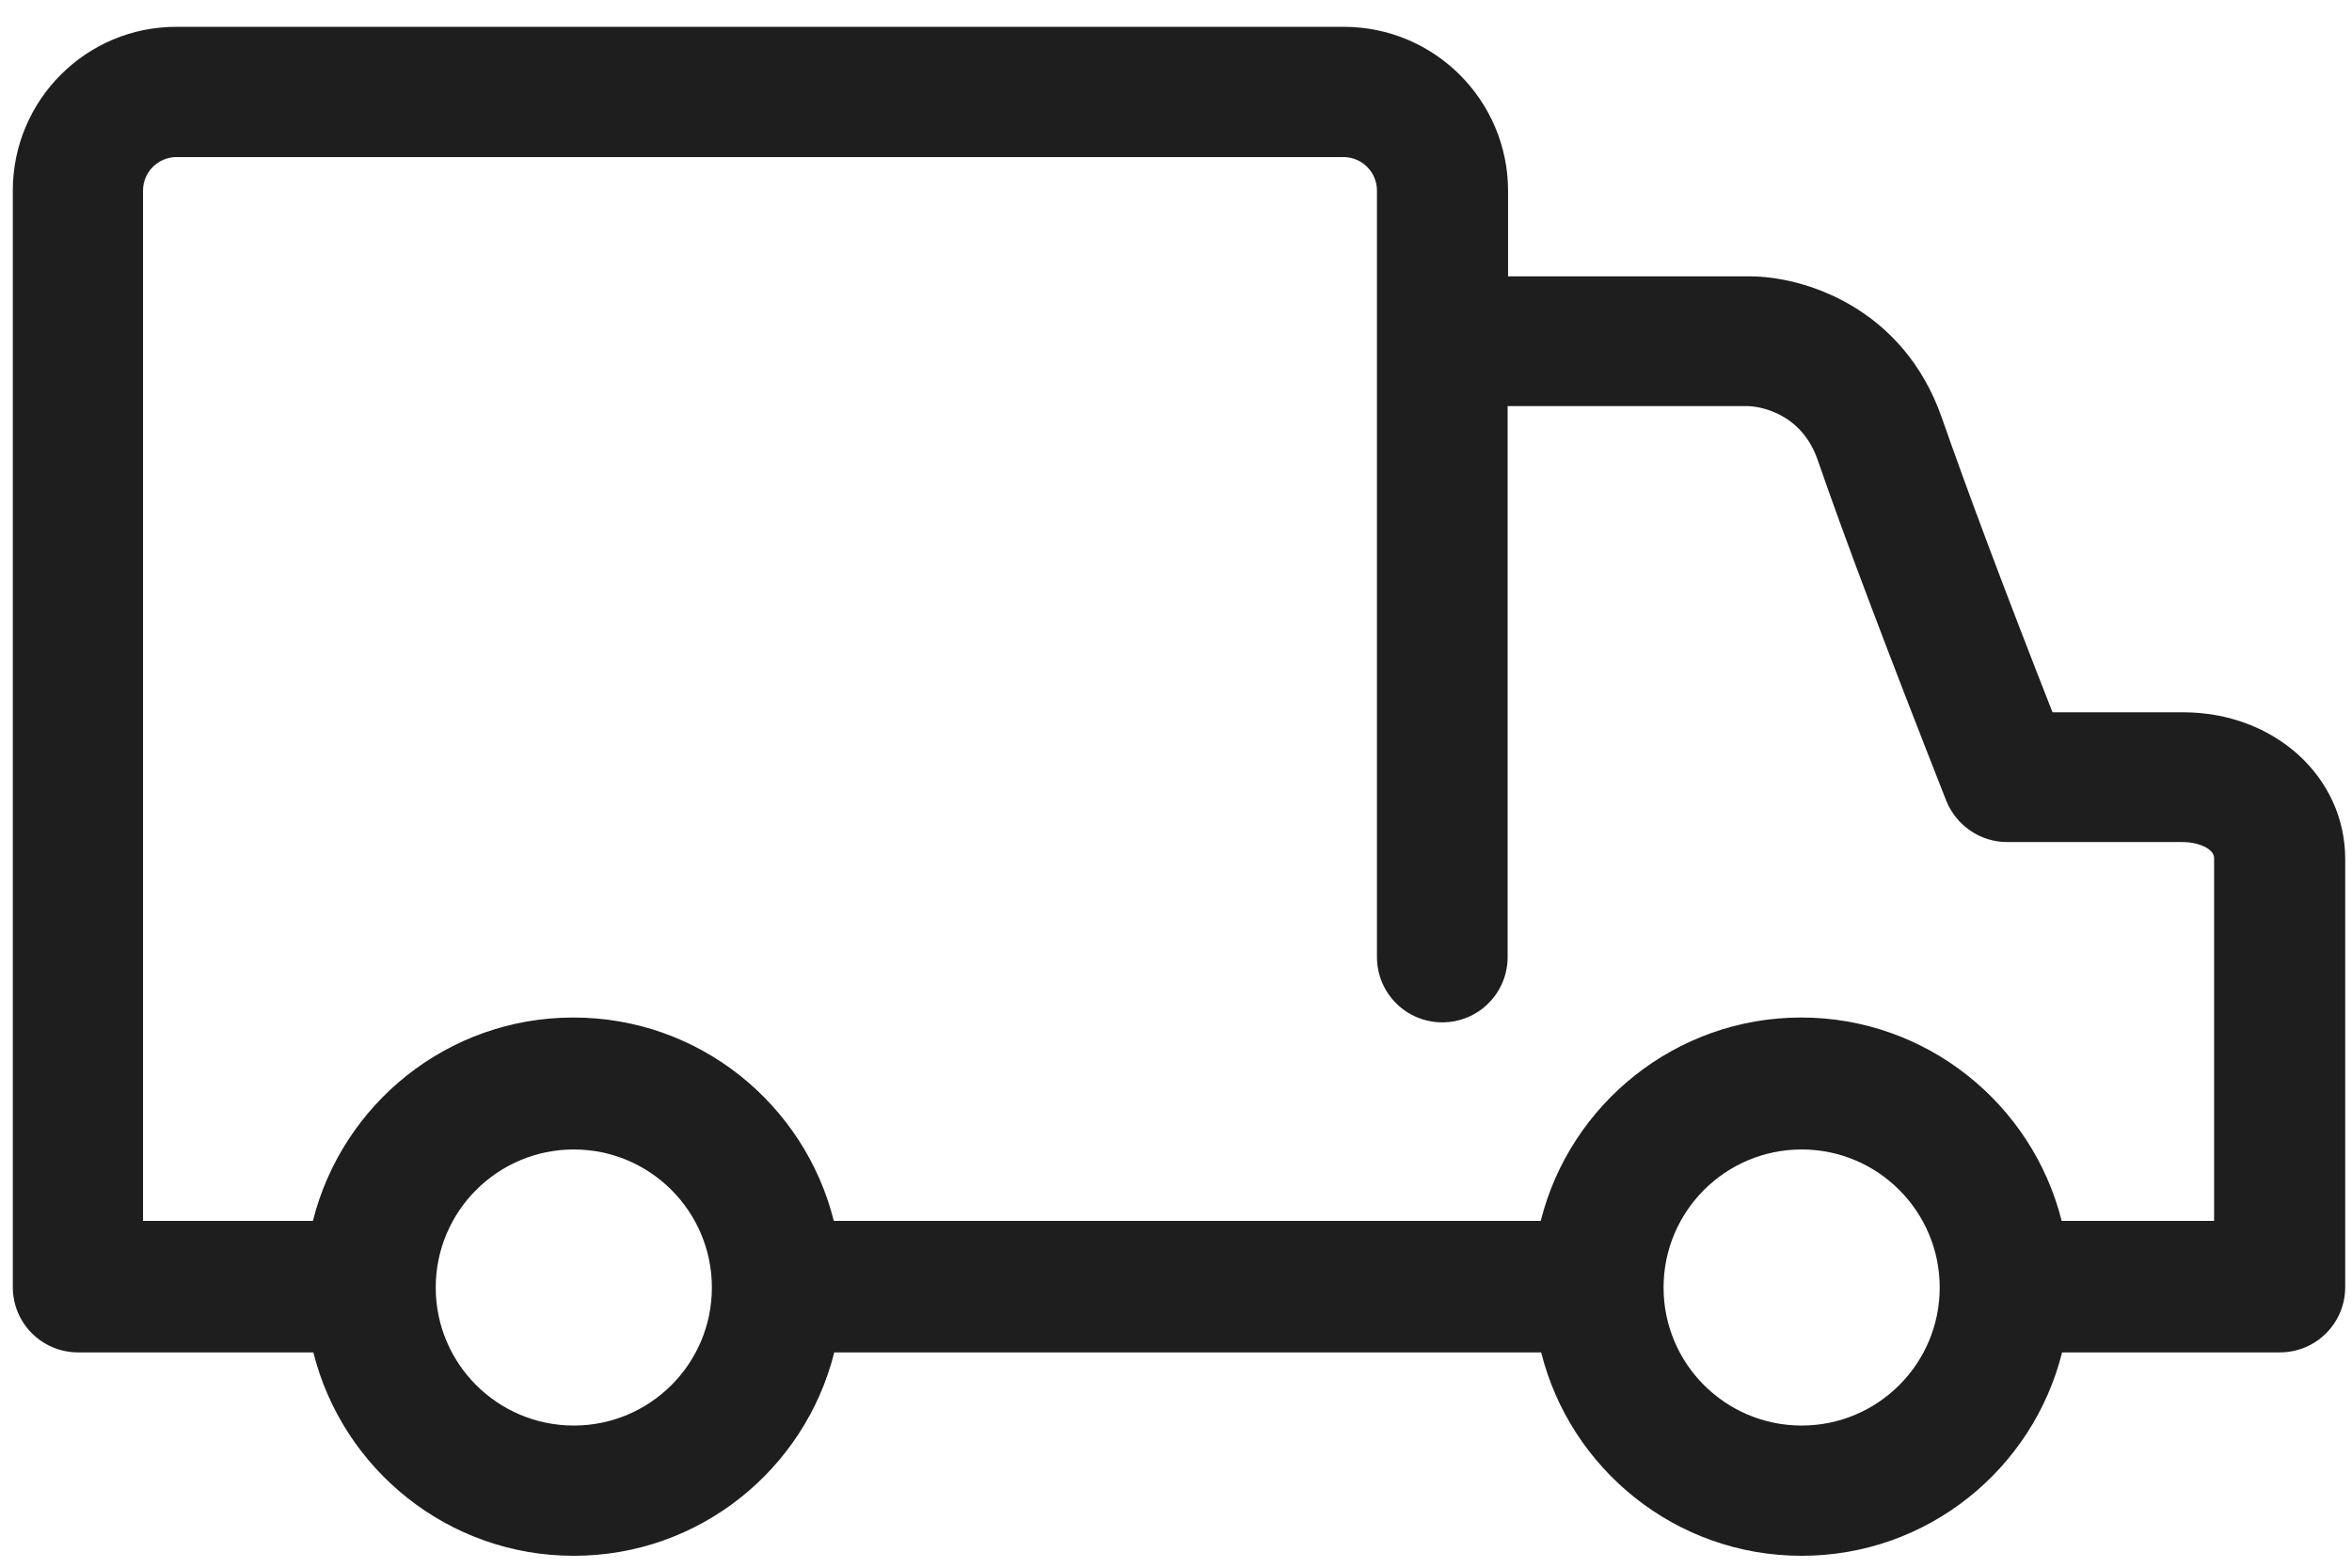 <svg width="54" height="36" viewBox="0 0 54 36" fill="none" xmlns="http://www.w3.org/2000/svg">
<g clip-path="url(#clip0_223_1437)">
<path d="M50.124 16.357H47.124C45.974 13.427 45.164 11.257 44.584 9.597C43.694 7.046 41.404 6.346 40.174 6.346H34.624V4.386C34.624 2.307 32.934 0.616 30.854 0.616H4.064C1.984 0.606 0.294 2.296 0.294 4.377V29.556C0.294 30.387 0.964 31.056 1.794 31.056H7.194C7.864 33.736 10.284 35.727 13.174 35.727C16.064 35.727 18.484 33.736 19.154 31.056H35.384C36.054 33.736 38.474 35.727 41.364 35.727C44.254 35.727 46.674 33.736 47.344 31.056H52.344C53.174 31.056 53.844 30.387 53.844 29.556V19.727C53.844 17.837 52.214 16.357 50.124 16.357ZM4.064 3.607H30.844C31.274 3.607 31.614 3.957 31.614 4.377V21.977C31.614 22.806 32.284 23.477 33.114 23.477C33.944 23.477 34.614 22.806 34.614 21.977V9.326H40.124C40.324 9.326 41.344 9.437 41.734 10.566C42.384 12.447 43.324 14.927 44.684 18.387C44.914 18.956 45.464 19.337 46.084 19.337H50.114C50.464 19.337 50.834 19.486 50.834 19.706V28.037H47.334C46.664 25.357 44.234 23.366 41.354 23.366C38.474 23.366 36.044 25.357 35.374 28.037H19.144C18.474 25.357 16.054 23.366 13.164 23.366C10.274 23.366 7.854 25.357 7.184 28.037H3.284V4.377C3.284 3.946 3.634 3.607 4.054 3.607H4.064ZM13.174 32.736C11.424 32.736 10.004 31.317 10.004 29.567C10.004 27.817 11.424 26.396 13.174 26.396C14.924 26.396 16.344 27.817 16.344 29.567C16.344 31.317 14.924 32.736 13.174 32.736ZM41.364 32.736C39.614 32.736 38.194 31.317 38.194 29.567C38.194 27.817 39.614 26.396 41.364 26.396C43.114 26.396 44.534 27.817 44.534 29.567C44.534 31.317 43.114 32.736 41.364 32.736Z" fill="#1E1E1E"/>
</g>
<defs>
<clipPath id="clip0_223_1437">
<rect width="53.55" height="35.13" fill="white" transform="translate(0.294 0.606)"/>
</clipPath>
</defs>
</svg>

